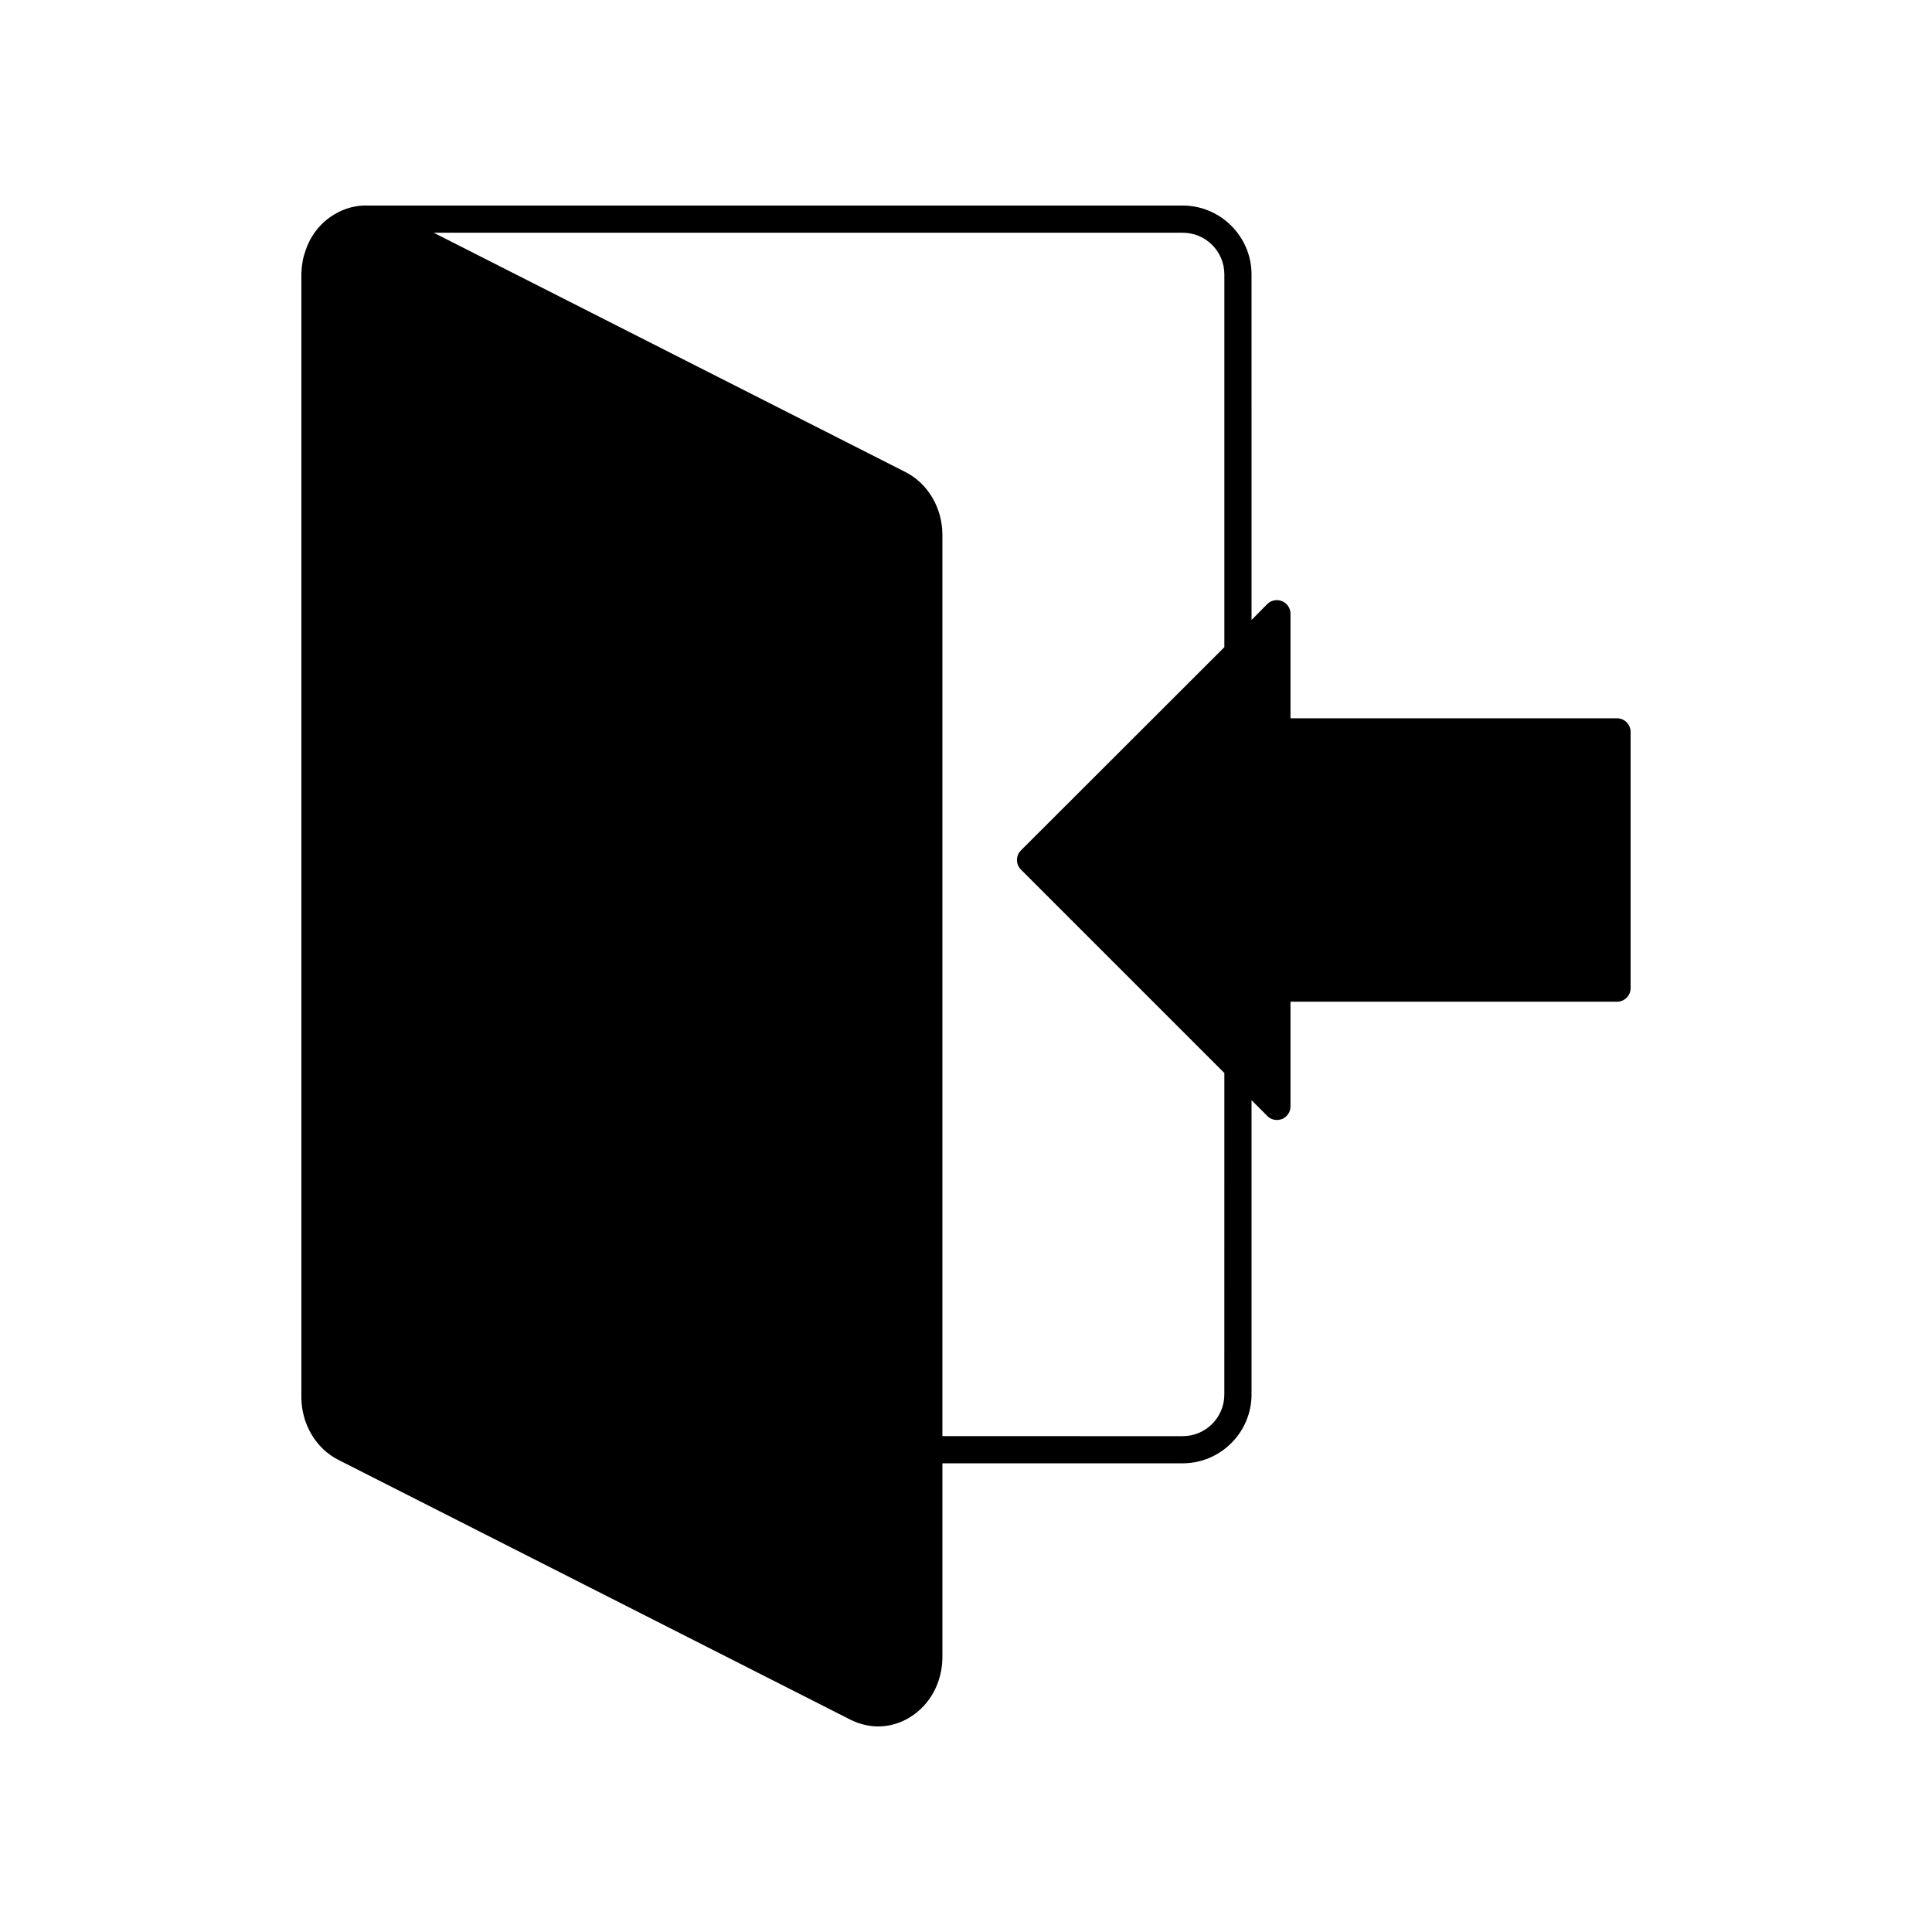 <?xml version="1.0" encoding="UTF-8"?>
<!-- Uploaded to: ICON Repo, www.svgrepo.com, Generator: ICON Repo Mixer Tools -->
<svg fill="#000000" width="800px" height="800px" version="1.1" viewBox="144 144 512 512" xmlns="http://www.w3.org/2000/svg">
 <path d="m572.5 334.35h-86.504v-27.711c0-1.461-0.906-2.769-2.215-3.324-1.359-0.555-2.922-0.25-3.93 0.754l-4.18 4.231-0.004-91.59c0-10.027-8.211-18.238-18.238-18.238l-215.73 0.004c-3.176-0.152-6.348 0.656-9.219 2.418-3.578 2.168-6.195 5.543-7.508 9.523-0.152 0.453-0.301 0.957-0.453 1.41-0.152 0.504-0.25 1.008-0.352 1.562v0.152c-0.203 0.957-0.25 2.016-0.301 3.023v297.7c0 7.106 3.879 13.652 9.824 16.625l135.73 68.871c2.363 1.156 4.832 1.762 7.301 1.762 2.922 0 5.793-0.805 8.414-2.418 5.391-3.324 8.613-9.32 8.613-16.02v-51.289h63.684c10.027 0 18.238-8.211 18.238-18.238v-77.992l4.18 4.18c0.656 0.707 1.613 1.059 2.519 1.059 0.504 0 0.957-0.102 1.41-0.25 1.309-0.555 2.215-1.863 2.215-3.324v-27.762h86.504c2.016 0 3.629-1.613 3.629-3.578v-67.91c0-2.016-1.609-3.629-3.625-3.629zm-104.04 179.21c0 6.098-4.938 11.035-11.035 11.035l-63.68-0.004v-238.86c0-7.106-3.828-13.602-9.773-16.625l-125.04-63.43h198.5c6.098 0 11.035 4.938 11.035 11.035v98.797l-53.906 53.855c-1.41 1.41-1.41 3.68 0 5.09l53.906 53.906z"/>
</svg>